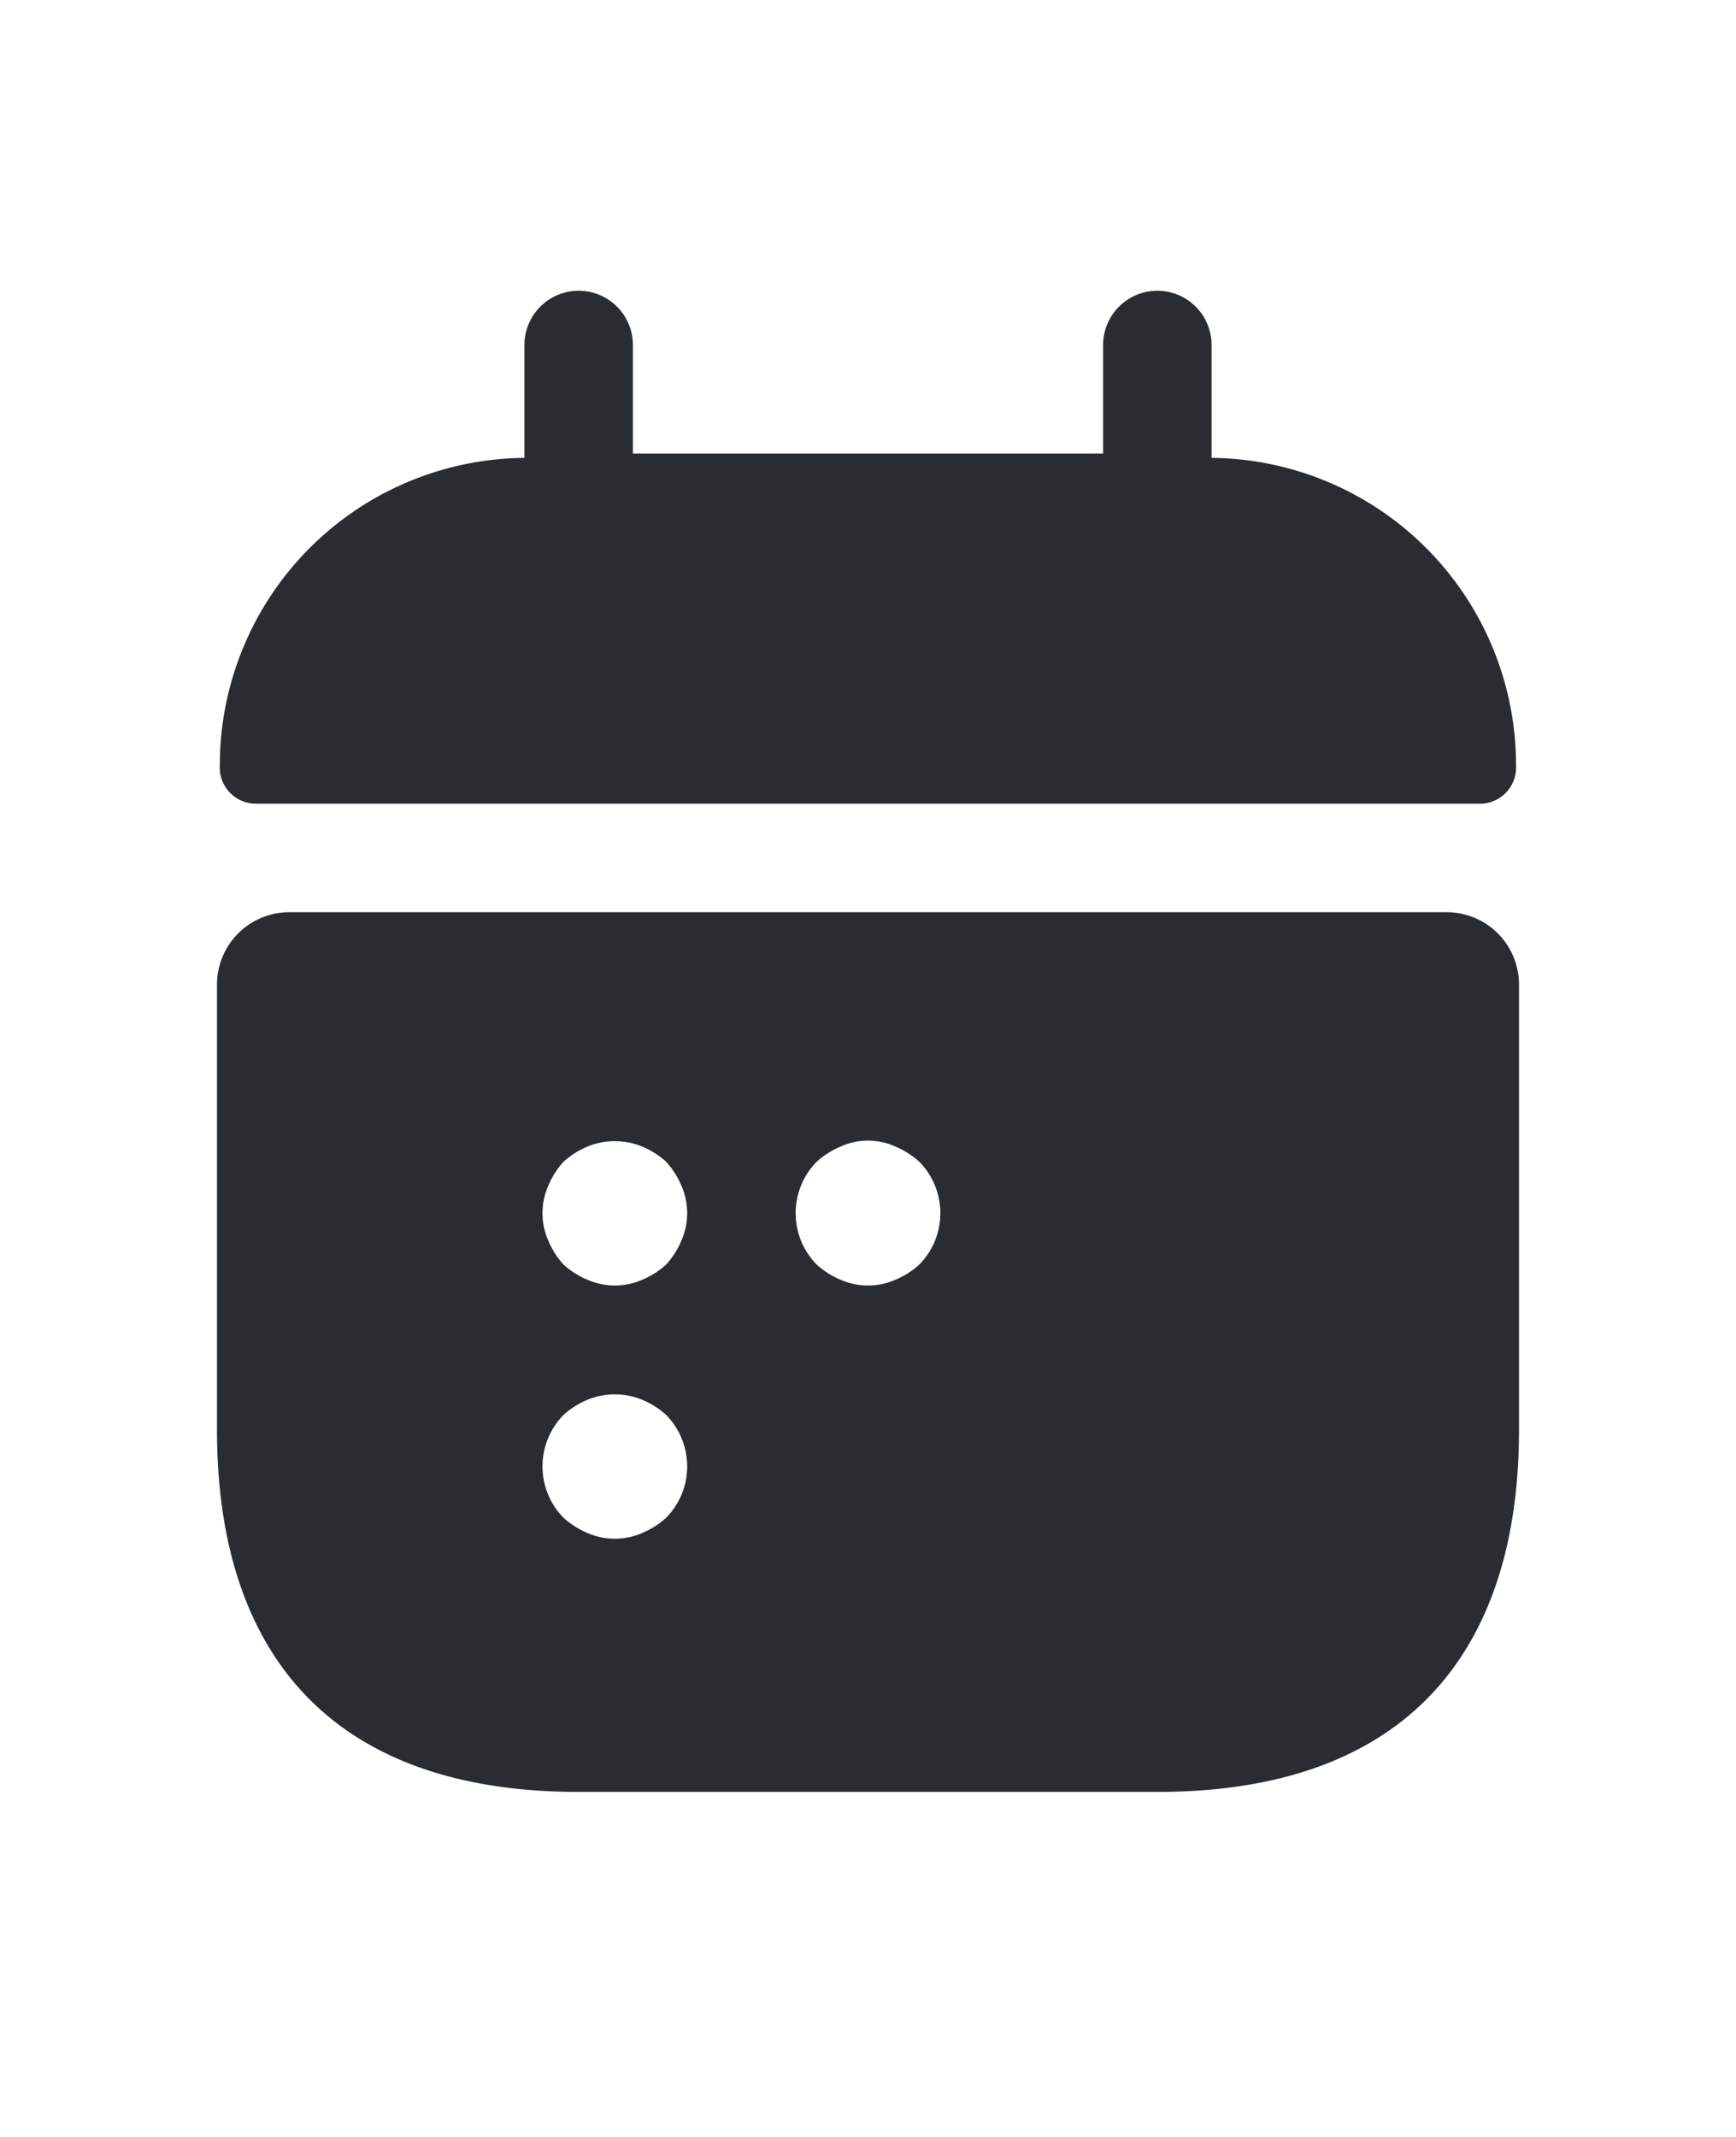 <svg xmlns="http://www.w3.org/2000/svg" width="13" height="16" viewBox="0 0 24 24">
  <g id="calender" transform="translate(-497 -943)">
    <g id="vuesax_bold_calendar-2" data-name="vuesax/bold/calendar-2" transform="translate(325 691)">
      <g id="calendar-2">
        <path id="Vector" d="M0,0H24V24H0Z" transform="translate(172 252)" fill="none" opacity="0"/>
        <path id="Vector-2" data-name="Vector" d="M13.711,2.31V.75a.75.75,0,0,0-1.5,0v1.5h-6.5V.75a.75.75,0,0,0-1.5,0V2.31A4.248,4.248,0,0,0,0,6.56a.5.5,0,0,0,.5.53h16.92a.5.5,0,0,0,.5-.53A4.248,4.248,0,0,0,13.711,2.31Z" transform="translate(175.039 253.25)" fill="#292d32"/>
        <path id="Vector-3" data-name="Vector" d="M17,0H1A1,1,0,0,0,0,1V7.16c0,3,1.5,5,5,5h8c3.5,0,5-2,5-5V1A1,1,0,0,0,17,0ZM6.21,8.37a1.155,1.155,0,0,1-.33.21.943.943,0,0,1-.76,0,1.155,1.155,0,0,1-.33-.21,1.014,1.014,0,0,1,0-1.42,1.155,1.155,0,0,1,.33-.21,1,1,0,0,1,.76,0,1.155,1.155,0,0,1,.33.21,1.014,1.014,0,0,1,0,1.42Zm.21-3.83a1.155,1.155,0,0,1-.21.33,1.155,1.155,0,0,1-.33.21.943.943,0,0,1-.76,0,1.155,1.155,0,0,1-.33-.21,1.155,1.155,0,0,1-.21-.33.943.943,0,0,1,0-.76,1.155,1.155,0,0,1,.21-.33,1.155,1.155,0,0,1,.33-.21,1,1,0,0,1,.76,0,1.155,1.155,0,0,1,.33.21,1.155,1.155,0,0,1,.21.33.943.943,0,0,1,0,.76Zm3.29.33a1.155,1.155,0,0,1-.33.21.943.943,0,0,1-.76,0,1.155,1.155,0,0,1-.33-.21,1.014,1.014,0,0,1,0-1.42,1.155,1.155,0,0,1,.33-.21.916.916,0,0,1,.76,0,1.155,1.155,0,0,1,.33.21,1.014,1.014,0,0,1,0,1.42Z" transform="translate(175 261.84)" fill="#292d32"/>
      </g>
    </g>
  </g>
</svg>